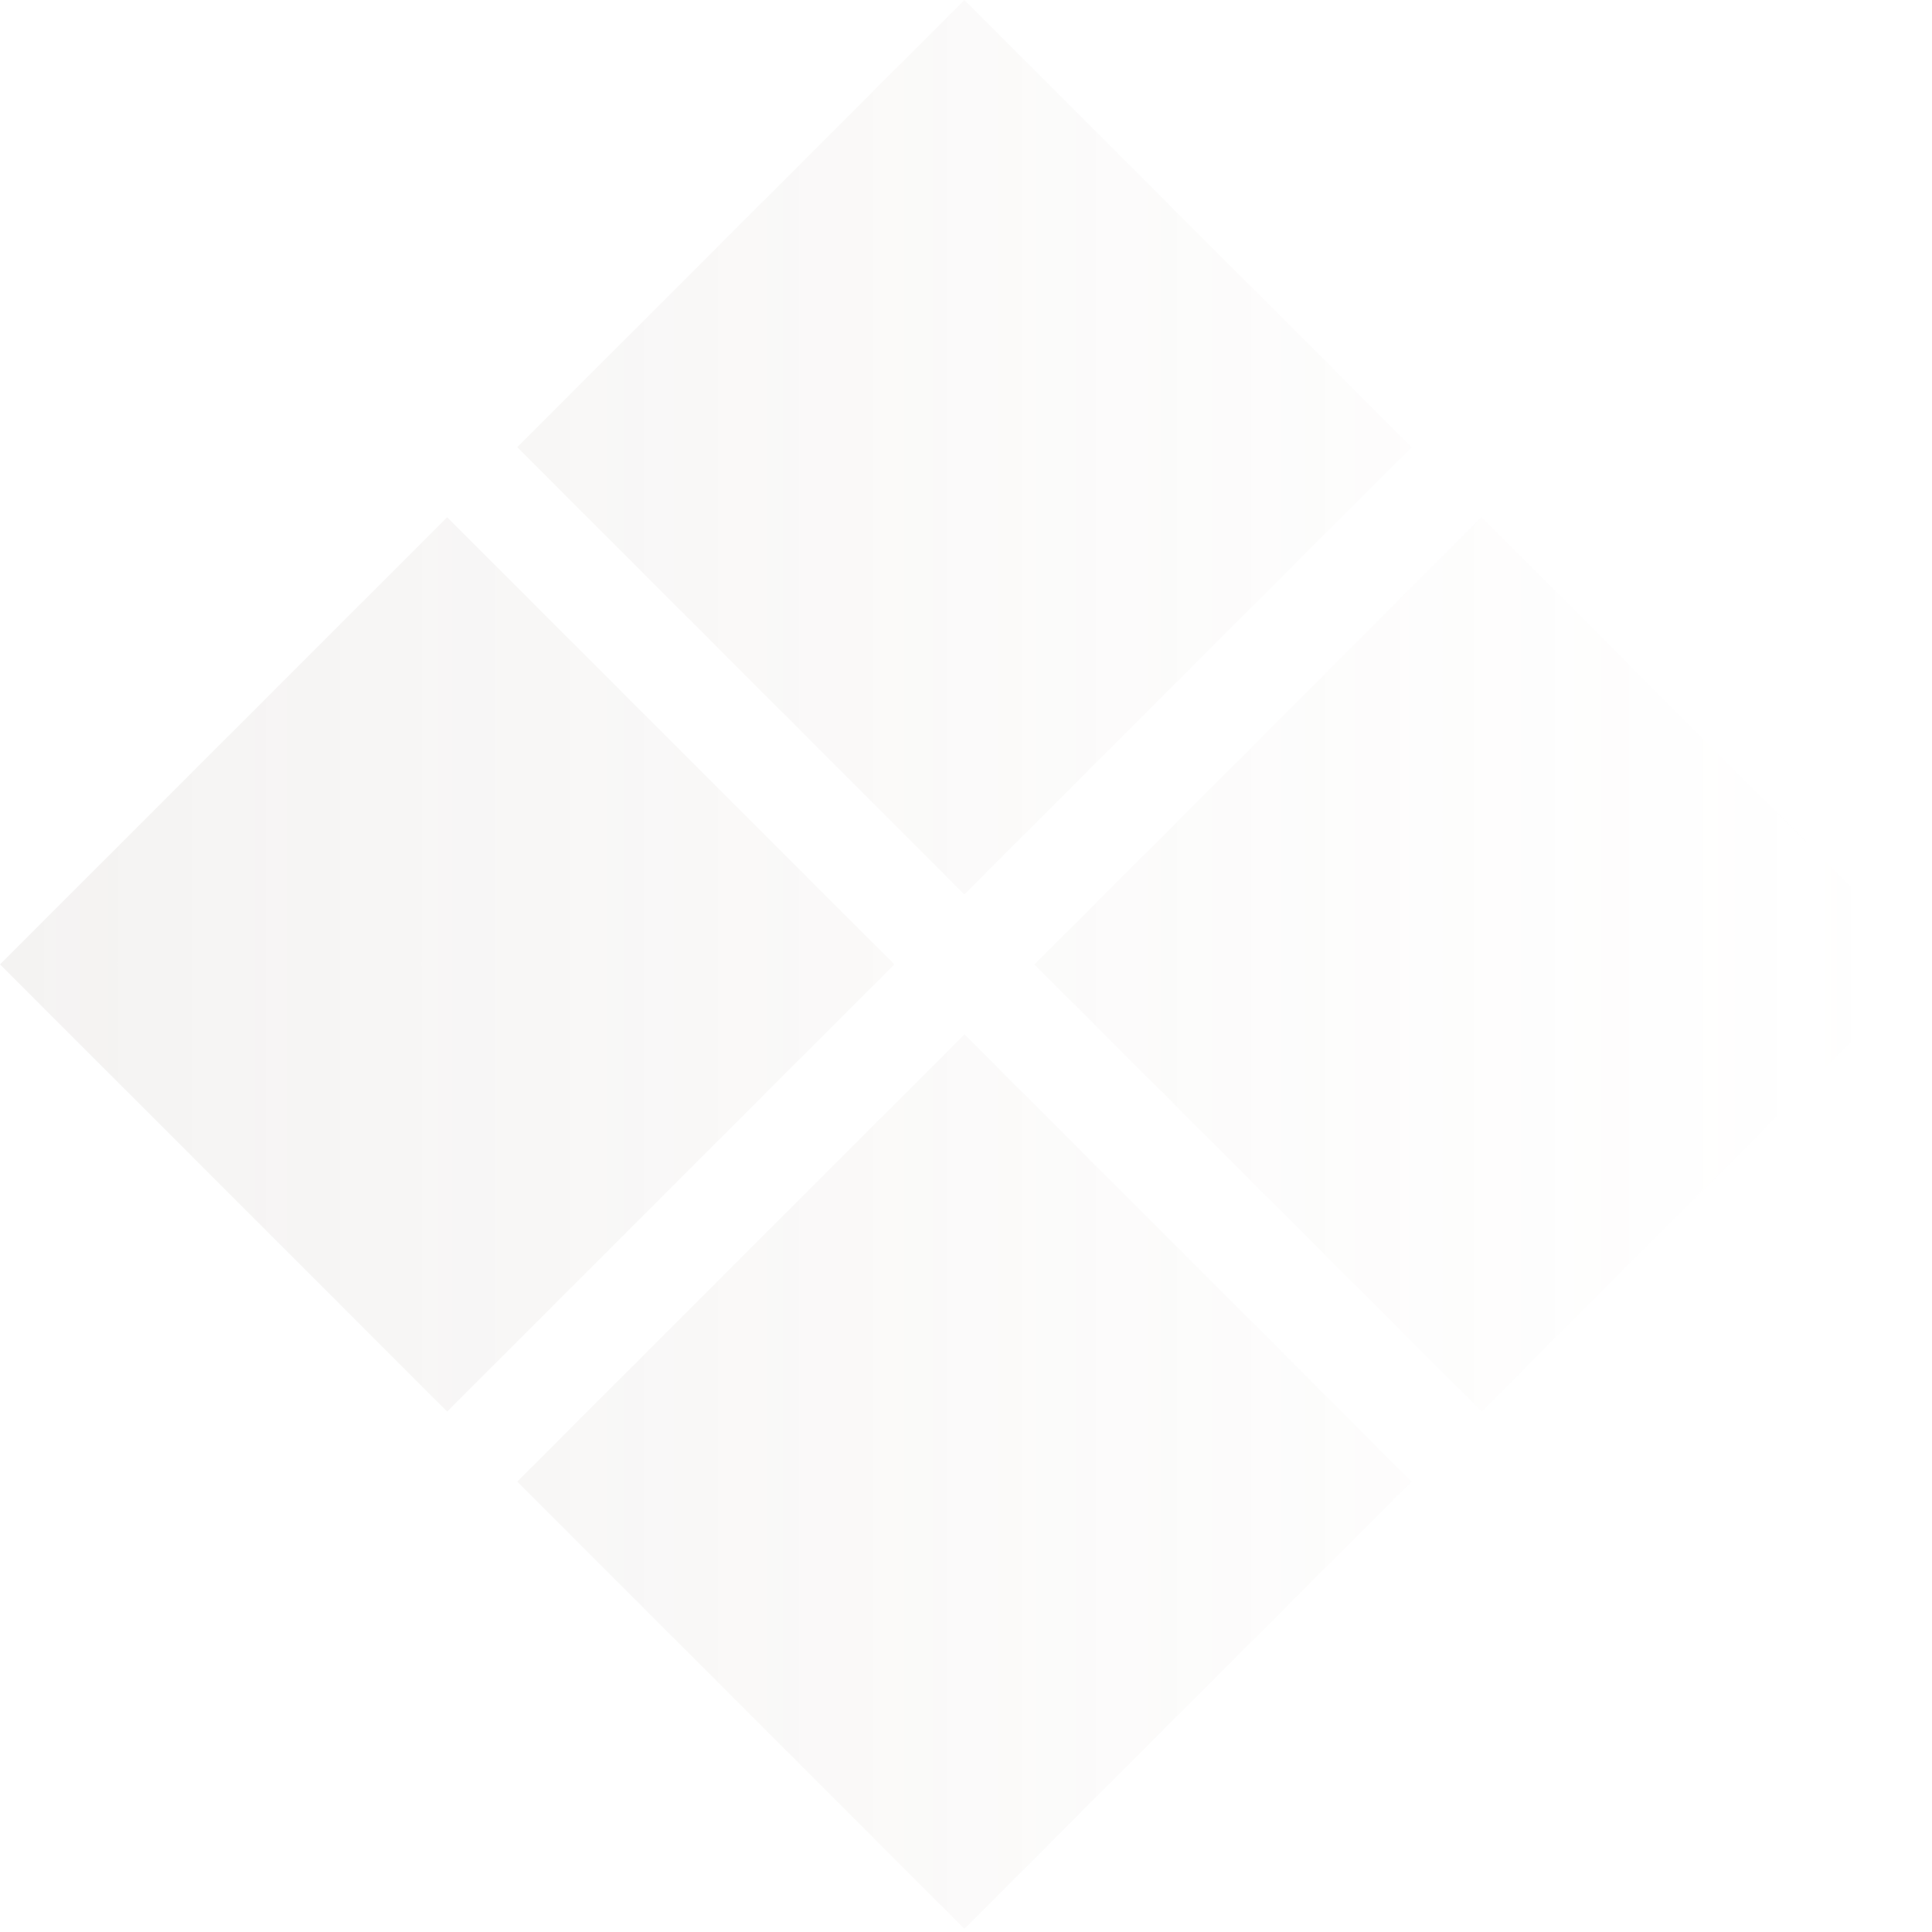 <?xml version="1.0" encoding="UTF-8"?> <svg xmlns="http://www.w3.org/2000/svg" width="170" height="170" viewBox="0 0 170 170" fill="none"> <g opacity="0.1"> <path d="M39.347 124.207L0 84.859L39.347 45.512L78.695 84.859L39.347 124.207Z" fill="url(#paint0_linear_524_15361)"></path> <path d="M84.859 78.695L45.512 39.347L84.859 0L124.207 39.347L84.859 78.695Z" fill="url(#paint1_linear_524_15361)"></path> <path d="M84.859 169.719L45.512 130.371L84.859 91.024L124.207 130.371L84.859 169.719Z" fill="url(#paint2_linear_524_15361)"></path> <path d="M130.371 124.207L91.024 84.859L130.371 45.512L169.719 84.859L130.371 124.207Z" fill="url(#paint3_linear_524_15361)"></path> </g> <defs> <linearGradient id="paint0_linear_524_15361" x1="0.271" y1="88.204" x2="166.464" y2="88.204" gradientUnits="userSpaceOnUse"> <stop stop-color="#8F8279"></stop> <stop offset="1" stop-color="#BEAC9E" stop-opacity="0"></stop> </linearGradient> <linearGradient id="paint1_linear_524_15361" x1="0.271" y1="88.204" x2="166.464" y2="88.204" gradientUnits="userSpaceOnUse"> <stop stop-color="#8F8279"></stop> <stop offset="1" stop-color="#BEAC9E" stop-opacity="0"></stop> </linearGradient> <linearGradient id="paint2_linear_524_15361" x1="0.271" y1="88.204" x2="166.464" y2="88.204" gradientUnits="userSpaceOnUse"> <stop stop-color="#8F8279"></stop> <stop offset="1" stop-color="#BEAC9E" stop-opacity="0"></stop> </linearGradient> <linearGradient id="paint3_linear_524_15361" x1="0.271" y1="88.204" x2="166.464" y2="88.204" gradientUnits="userSpaceOnUse"> <stop stop-color="#8F8279"></stop> <stop offset="1" stop-color="#BEAC9E" stop-opacity="0"></stop> </linearGradient> </defs> </svg> 
